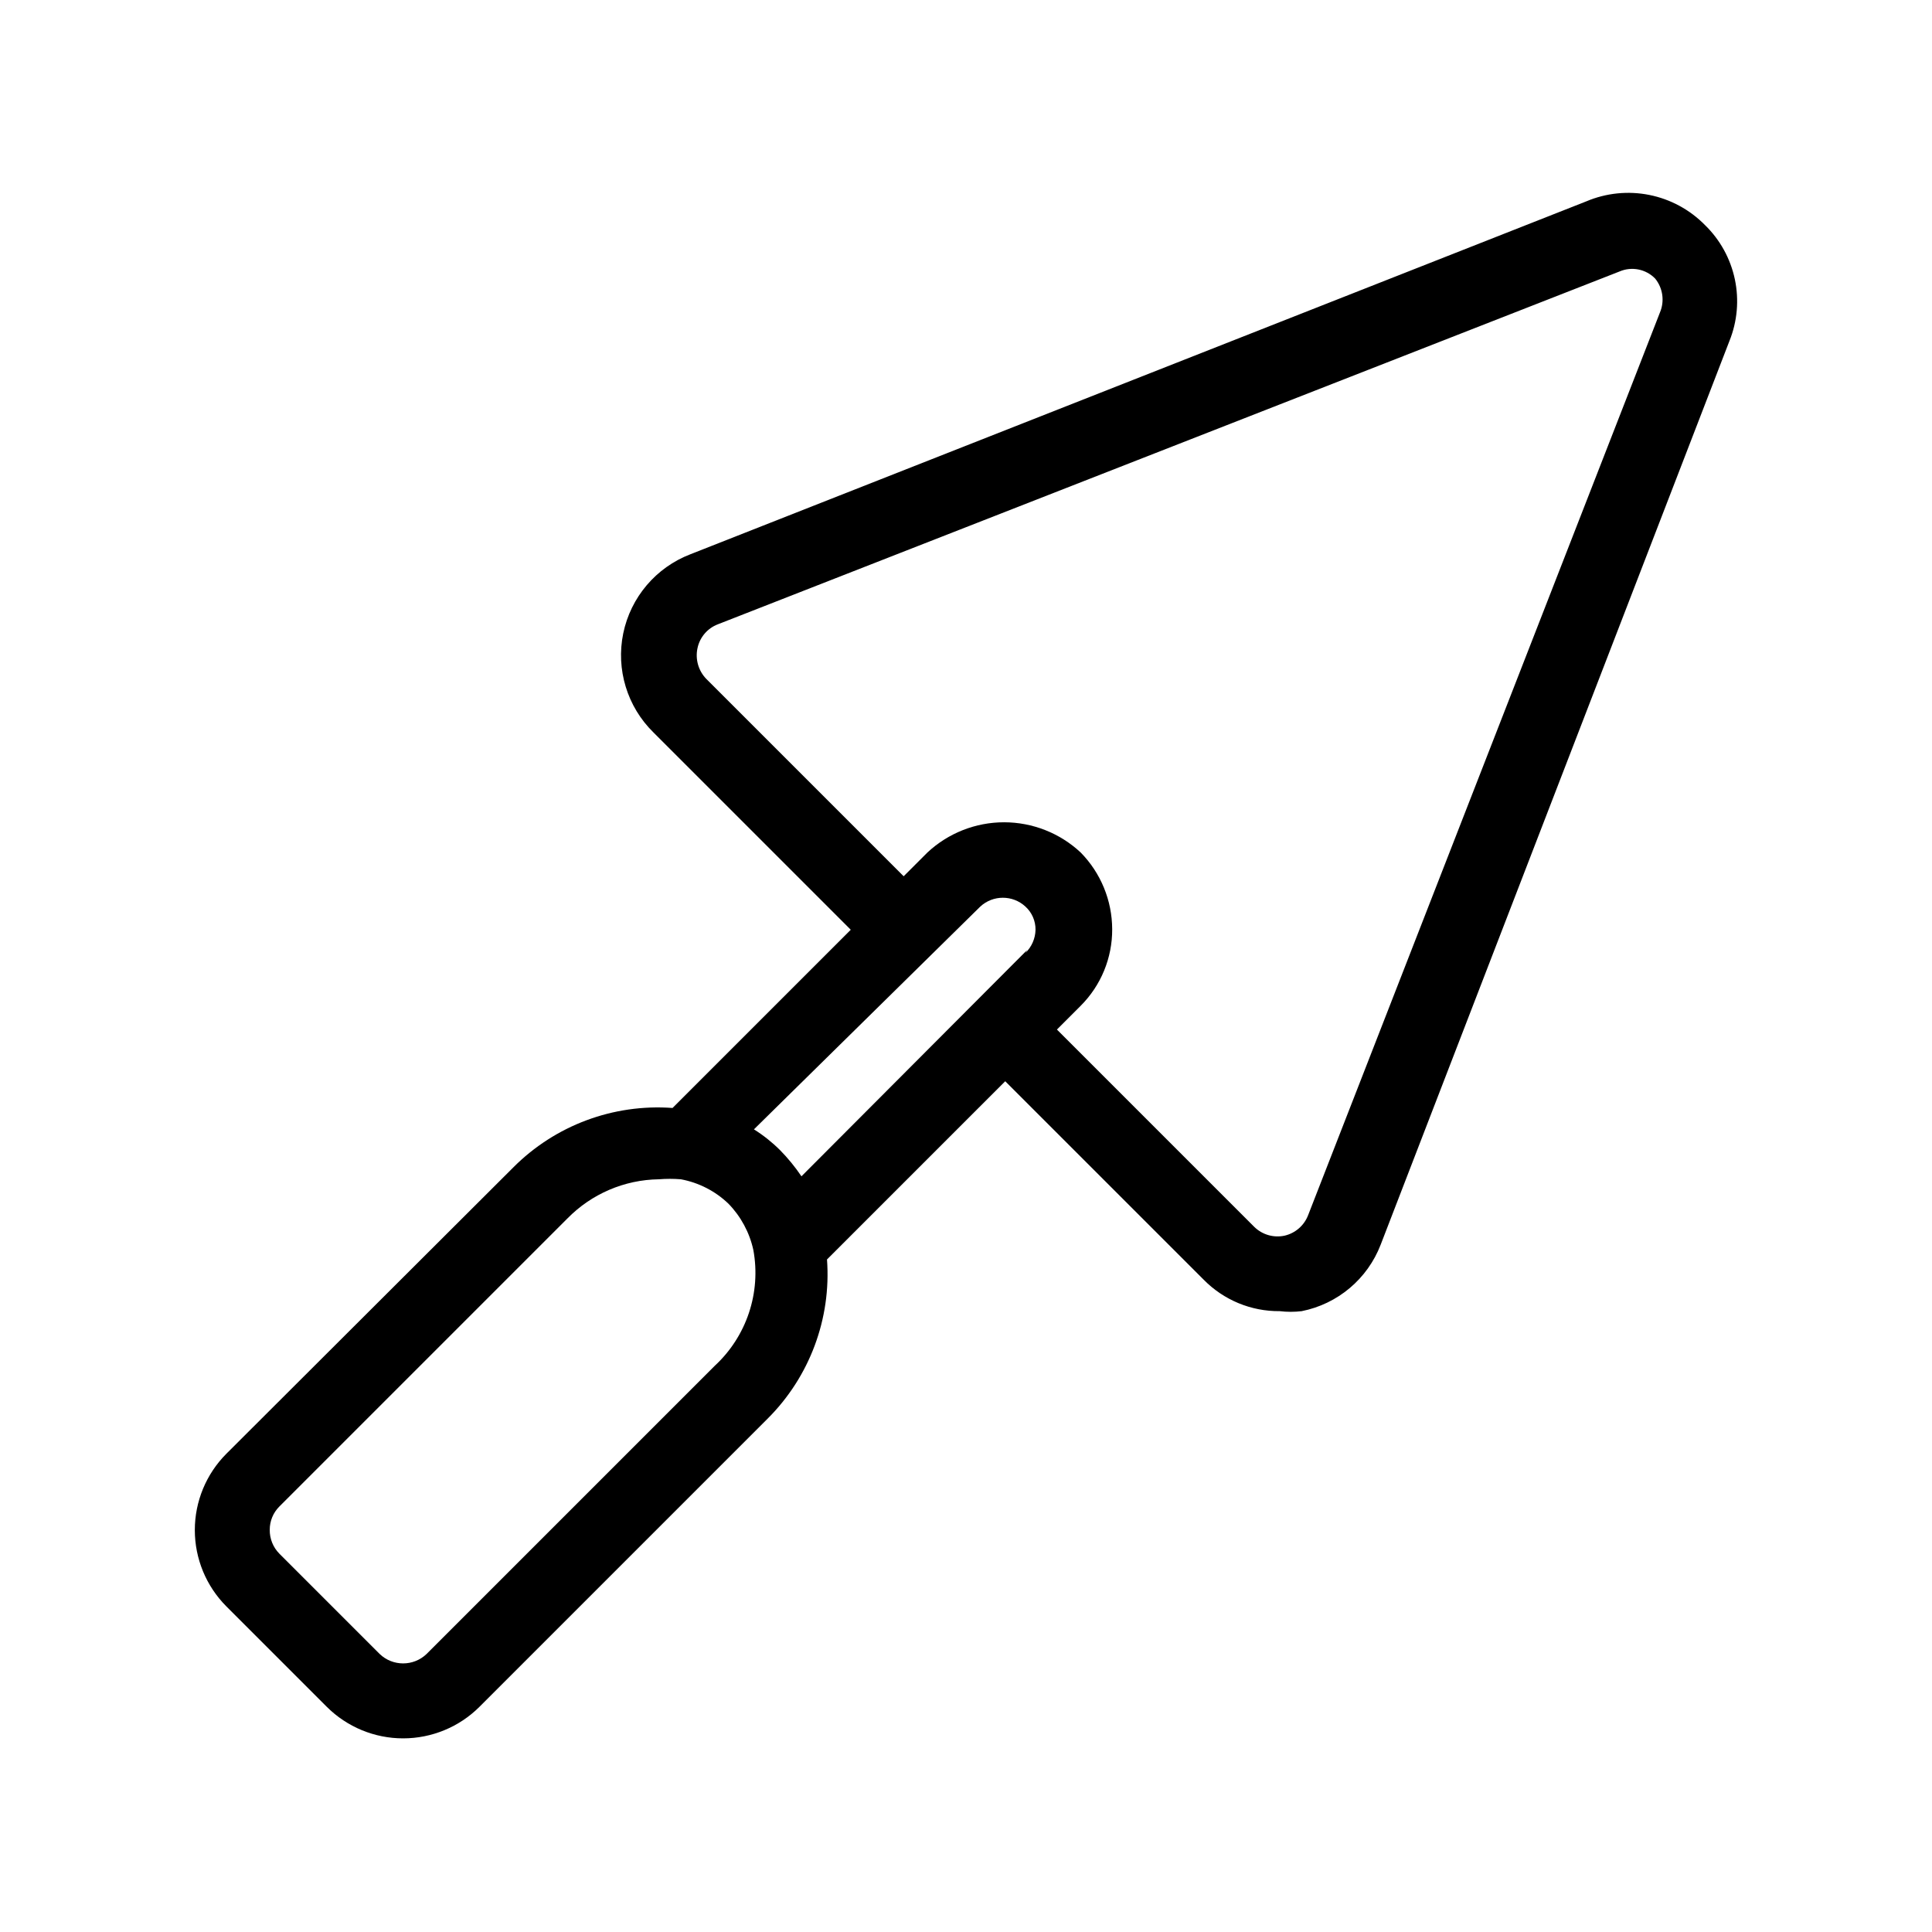 <?xml version="1.0" encoding="UTF-8"?>
<!-- Uploaded to: ICON Repo, www.iconrepo.com, Generator: ICON Repo Mixer Tools -->
<svg fill="#000000" width="800px" height="800px" version="1.1" viewBox="144 144 512 512" xmlns="http://www.w3.org/2000/svg">
 <path d="m595.86 203.67c-4.008-4.094-9.156-6.883-14.773-8.008-5.617-1.125-11.441-0.527-16.715 1.707l-237.42 93.52c-9.109 3.5-15.809 11.395-17.785 20.949-1.973 9.559 1.051 19.461 8.023 26.285l52.27 52.27-47.23 47.23c-15.688-1.145-31.094 4.606-42.195 15.746l-76.043 75.887c-5.356 5.371-8.363 12.645-8.363 20.23 0 7.586 3.008 14.859 8.363 20.23l26.609 26.609c5.371 5.356 12.645 8.359 20.23 8.359 7.586 0 14.859-3.004 20.23-8.359l76.359-76.359c11.141-11.102 16.891-26.508 15.742-42.195l47.23-47.23 52.59 52.586c5.305 5.402 12.578 8.414 20.152 8.344 1.934 0.23 3.891 0.23 5.824 0 9.543-1.895 17.449-8.551 20.938-17.633l92.418-239.47c2.09-5.18 2.59-10.867 1.441-16.332-1.152-5.465-3.898-10.469-7.894-14.367zm-262.45 302.29-76.359 76.359c-3.473 3.336-8.965 3.336-12.438 0l-26.609-26.609c-1.645-1.68-2.551-3.945-2.519-6.297-0.008-2.301 0.898-4.512 2.519-6.141l76.359-76.359c6.394-6.527 15.109-10.262 24.246-10.391 1.938-0.156 3.887-0.156 5.824 0 4.738 0.879 9.117 3.121 12.598 6.457 3.309 3.394 5.598 7.648 6.613 12.277 2.078 11.312-1.785 22.898-10.234 30.703zm82.812-110.21-59.828 59.984c-1.676-2.477-3.57-4.797-5.668-6.93-2.094-2.09-4.418-3.938-6.926-5.512l59.984-59.039c3.379-3.121 8.586-3.121 11.965 0 1.727 1.57 2.699 3.805 2.676 6.141-0.047 2.32-1.012 4.523-2.676 6.141zm167.68-168.94-93.207 239.15c-1.039 2.781-3.406 4.852-6.297 5.512-2.902 0.613-5.922-0.273-8.031-2.363l-52.27-52.27 6.297-6.297c5.383-5.383 8.391-12.695 8.348-20.309-0.027-7.602-3.023-14.891-8.348-20.312-5.508-5.144-12.77-8.008-20.309-8.008-7.539 0-14.797 2.863-20.309 8.008l-6.297 6.297-52.27-52.27h-0.004c-2.113-2.156-3-5.234-2.359-8.184 0.602-2.871 2.617-5.242 5.352-6.301l239-93.52c3.234-1.387 6.992-0.633 9.445 1.891 2.043 2.531 2.527 5.981 1.262 8.973z"/>
</svg>